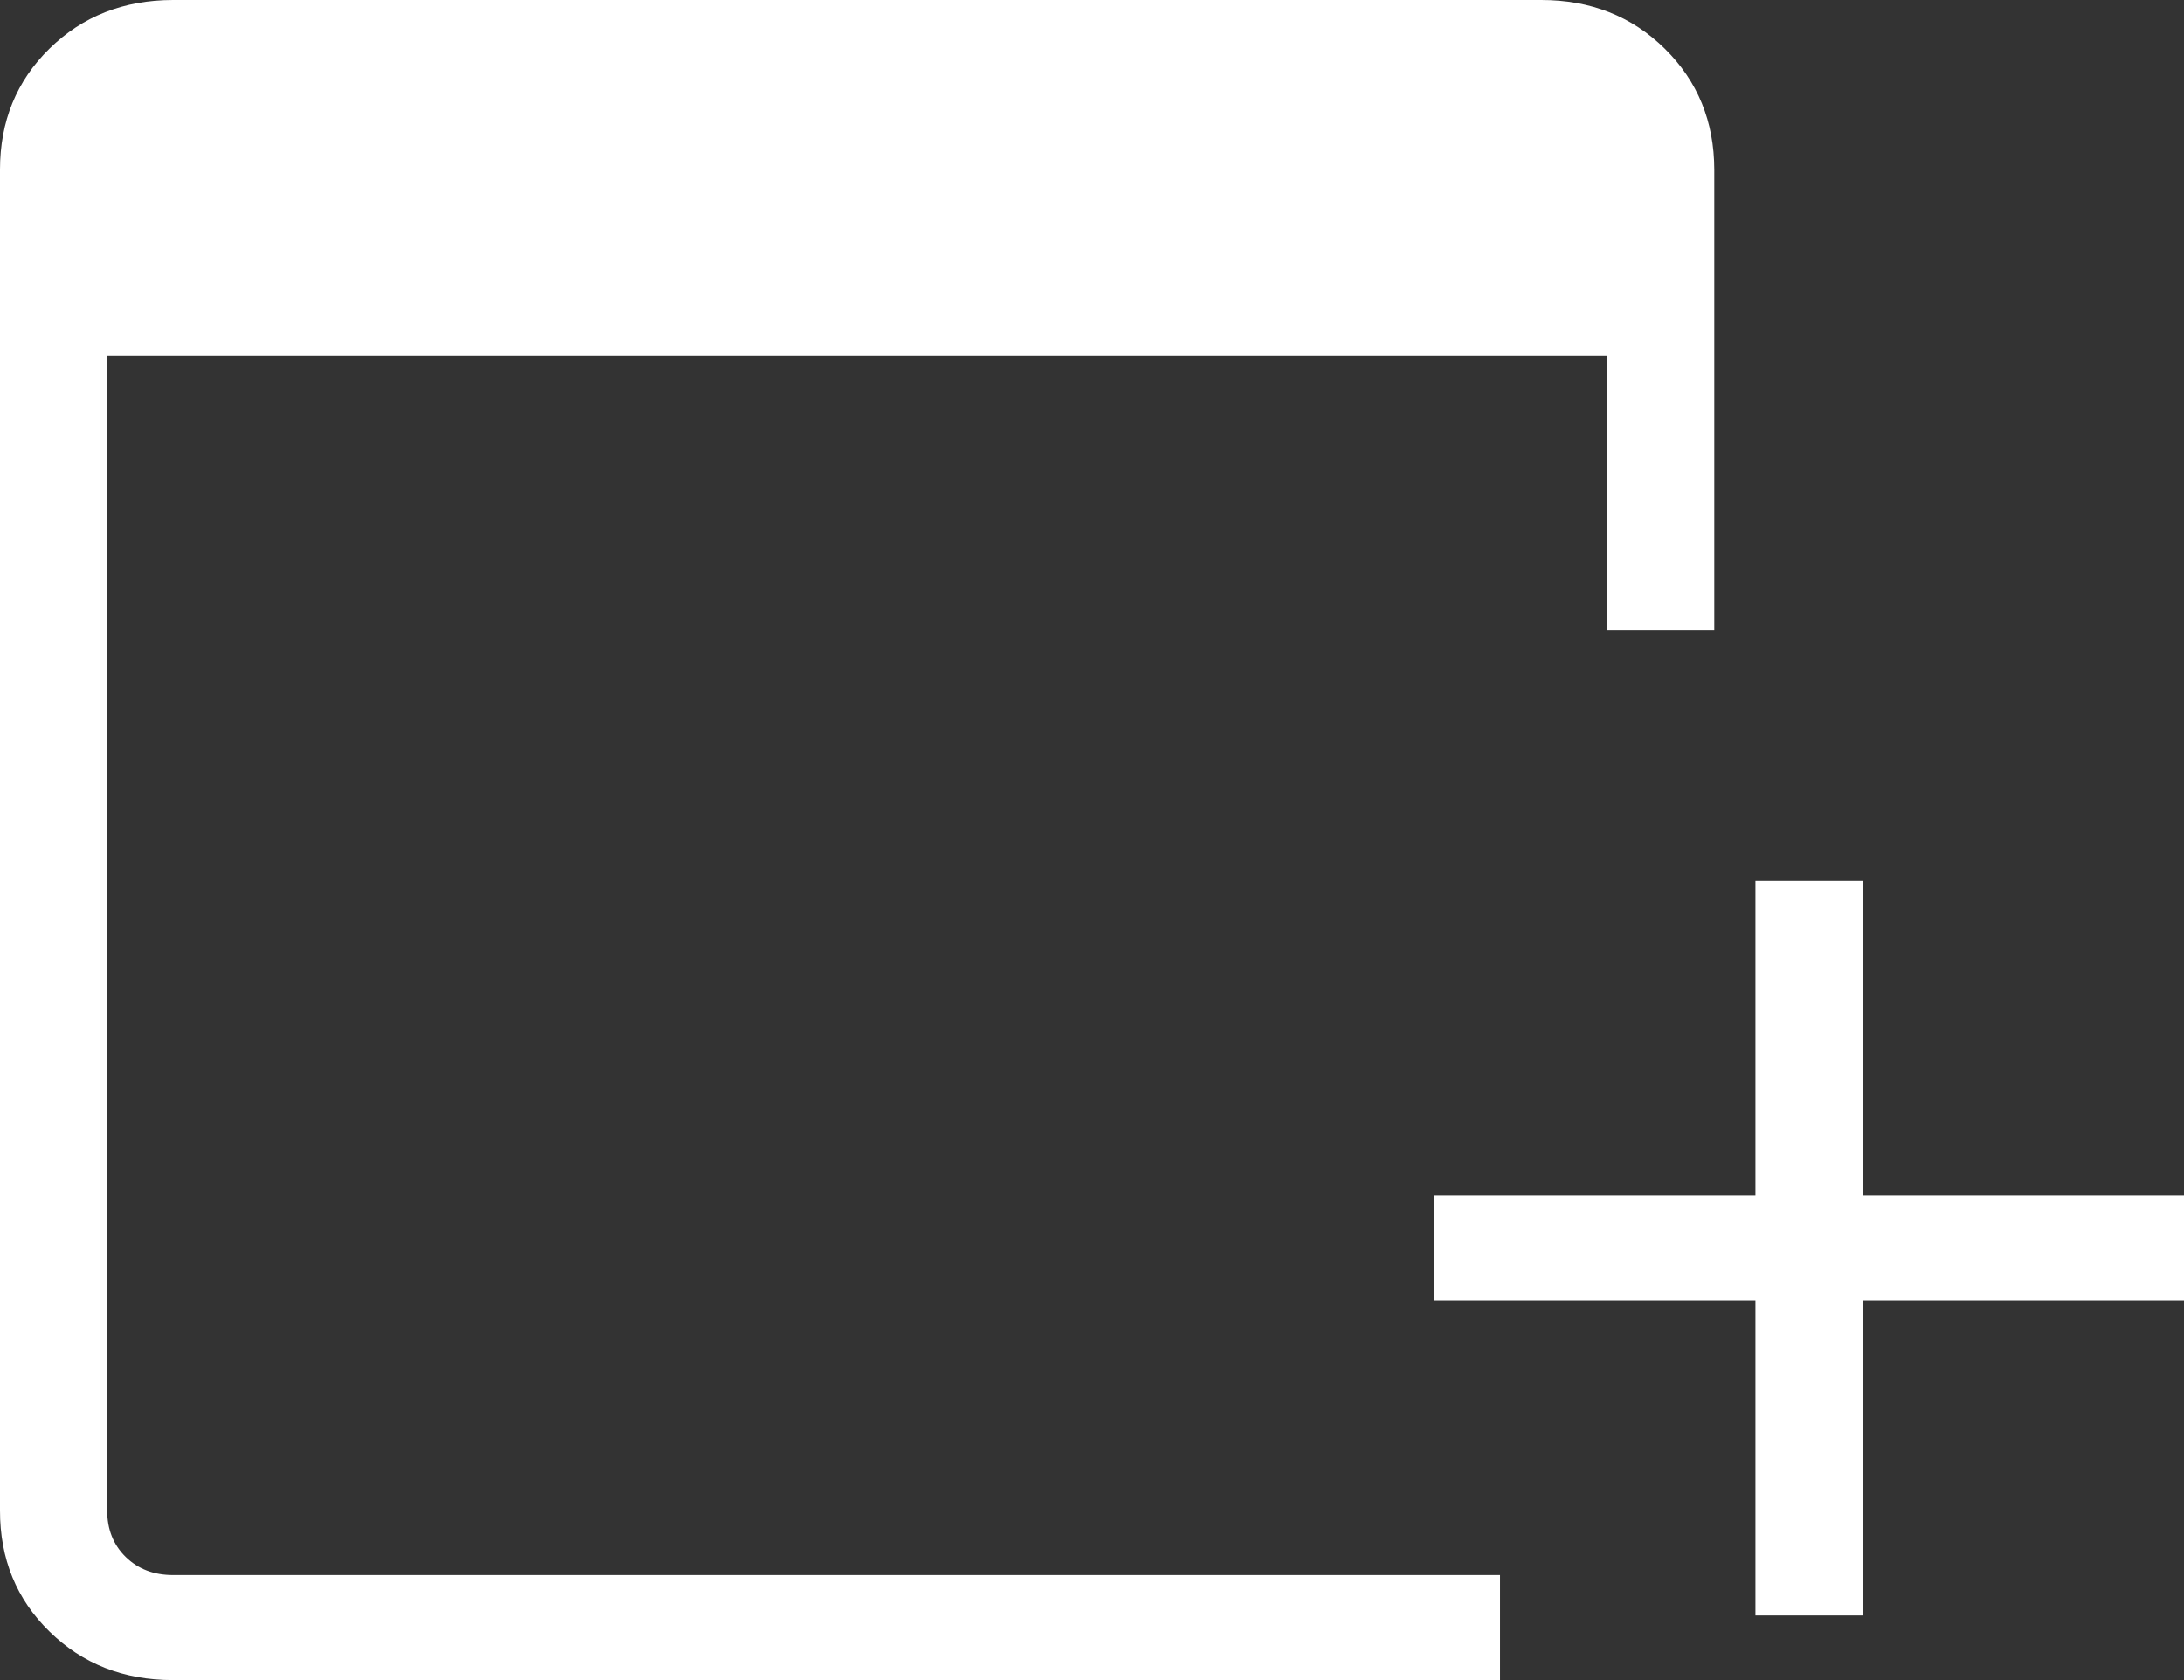 <svg width="26" height="20" viewBox="0 0 26 20" fill="none" xmlns="http://www.w3.org/2000/svg">
<rect x="0" y="0" width="26" height="20" fill="#333333" stroke="none"/>
<path d="M20.898 19.231V15.481H17.071V14.231H20.898V10.481H22.174V14.231H26V15.481H22.174V19.231H20.898ZM2.06 20C1.473 20 0.983 19.808 0.589 19.422C0.196 19.038 -0.001 18.557 2.74894e-06 17.981V2.019C2.74894e-06 1.444 0.196 0.964 0.589 0.579C0.982 0.194 1.472 0.001 2.06 0H18.348C18.935 0 19.425 0.193 19.818 0.579C20.21 0.965 20.407 1.445 20.408 2.02V7.5H19.133V4.231H1.276V17.981C1.276 18.205 1.349 18.39 1.496 18.534C1.643 18.678 1.831 18.75 2.06 18.75H17.857V20H2.06Z" fill="white"/>
</svg>

